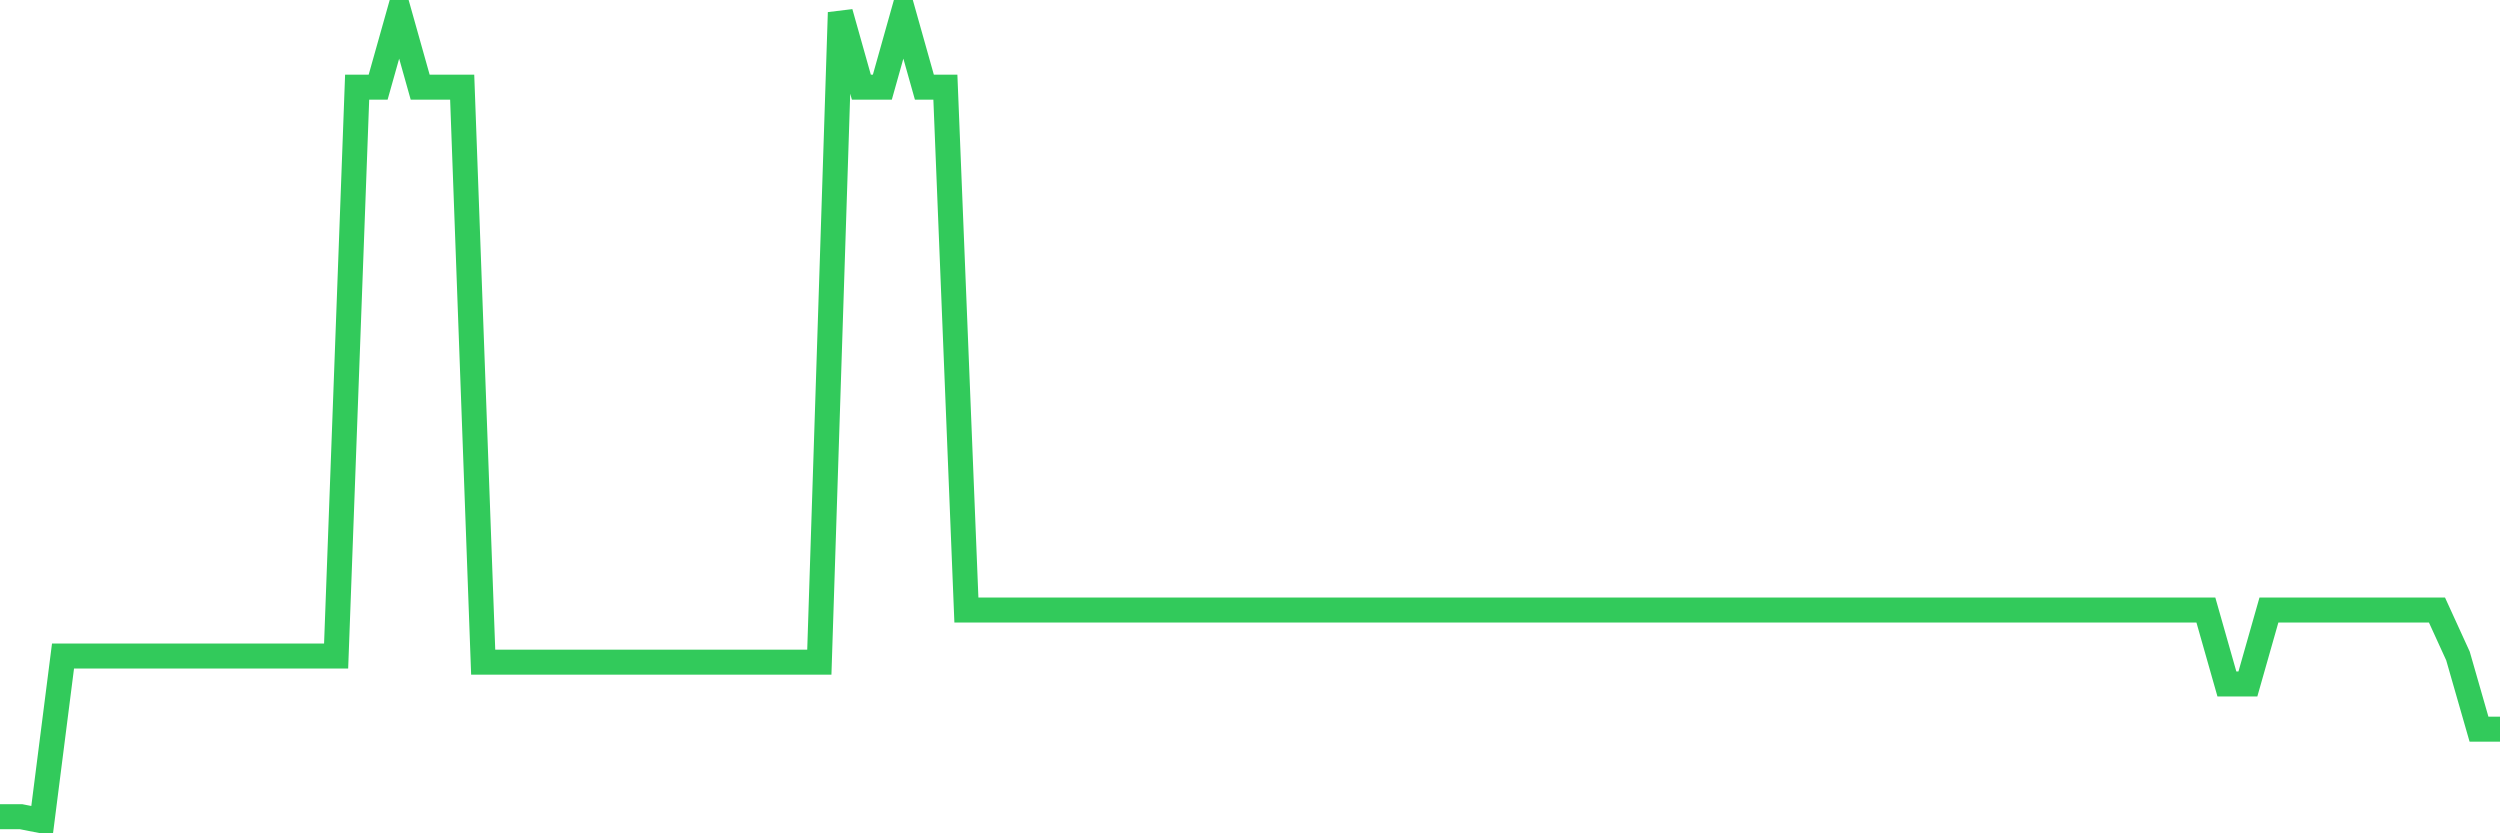 <svg
  xmlns="http://www.w3.org/2000/svg"
  xmlns:xlink="http://www.w3.org/1999/xlink"
  width="120"
  height="40"
  viewBox="0 0 120 40"
  preserveAspectRatio="none"
>
  <polyline
    points="0,39.201 1.008,39.201 2.017,39.4 3.025,31.488 4.034,31.488 5.042,31.488 6.05,31.488 7.059,31.488 8.067,31.488 9.076,31.488 10.084,31.488 11.092,31.488 12.101,31.488 13.109,31.488 14.118,31.488 15.126,31.488 16.134,31.488 17.143,4.183 18.151,4.183 19.16,0.6 20.168,4.183 21.176,4.183 22.185,4.183 23.193,31.784 24.202,31.784 25.21,31.784 26.218,31.784 27.227,31.784 28.235,31.784 29.244,31.784 30.252,31.784 31.261,31.784 32.269,31.784 33.277,31.784 34.286,31.784 35.294,31.784 36.303,31.784 37.311,31.784 38.319,31.784 39.328,31.784 40.336,0.6 41.345,4.183 42.353,4.183 43.361,0.6 44.37,4.183 45.378,4.183 46.387,29.282 47.395,29.282 48.403,29.282 49.412,29.282 50.42,29.282 51.429,29.282 52.437,29.282 53.445,29.282 54.454,29.282 55.462,29.282 56.471,29.282 57.479,29.282 58.487,29.282 59.496,29.282 60.504,29.282 61.513,29.282 62.521,29.282 63.529,29.282 64.538,29.282 65.546,29.282 66.555,29.282 67.563,29.282 68.571,29.282 69.58,29.282 70.588,29.282 71.597,29.282 72.605,29.282 73.613,29.282 74.622,29.282 75.63,29.282 76.639,29.282 77.647,29.282 78.655,29.282 79.664,29.282 80.672,29.282 81.681,29.282 82.689,29.282 83.697,29.282 84.706,29.282 85.714,29.282 86.723,29.282 87.731,29.282 88.739,29.282 89.748,29.282 90.756,29.282 91.765,29.282 92.773,29.282 93.782,29.282 94.79,29.282 95.798,29.282 96.807,29.282 97.815,29.282 98.824,29.282 99.832,29.282 100.84,29.282 101.849,29.282 102.857,29.282 103.866,29.282 104.874,29.282 105.882,29.282 106.891,32.83 107.899,32.83 108.908,29.282 109.916,29.282 110.924,29.282 111.933,29.282 112.941,29.282 113.95,29.282 114.958,29.282 115.966,29.282 116.975,29.282 117.983,31.488 118.992,35.001 120,35.001"
    fill="none"
    stroke="#32ca5b"
    stroke-width="1.2"
  >
  </polyline>
</svg>